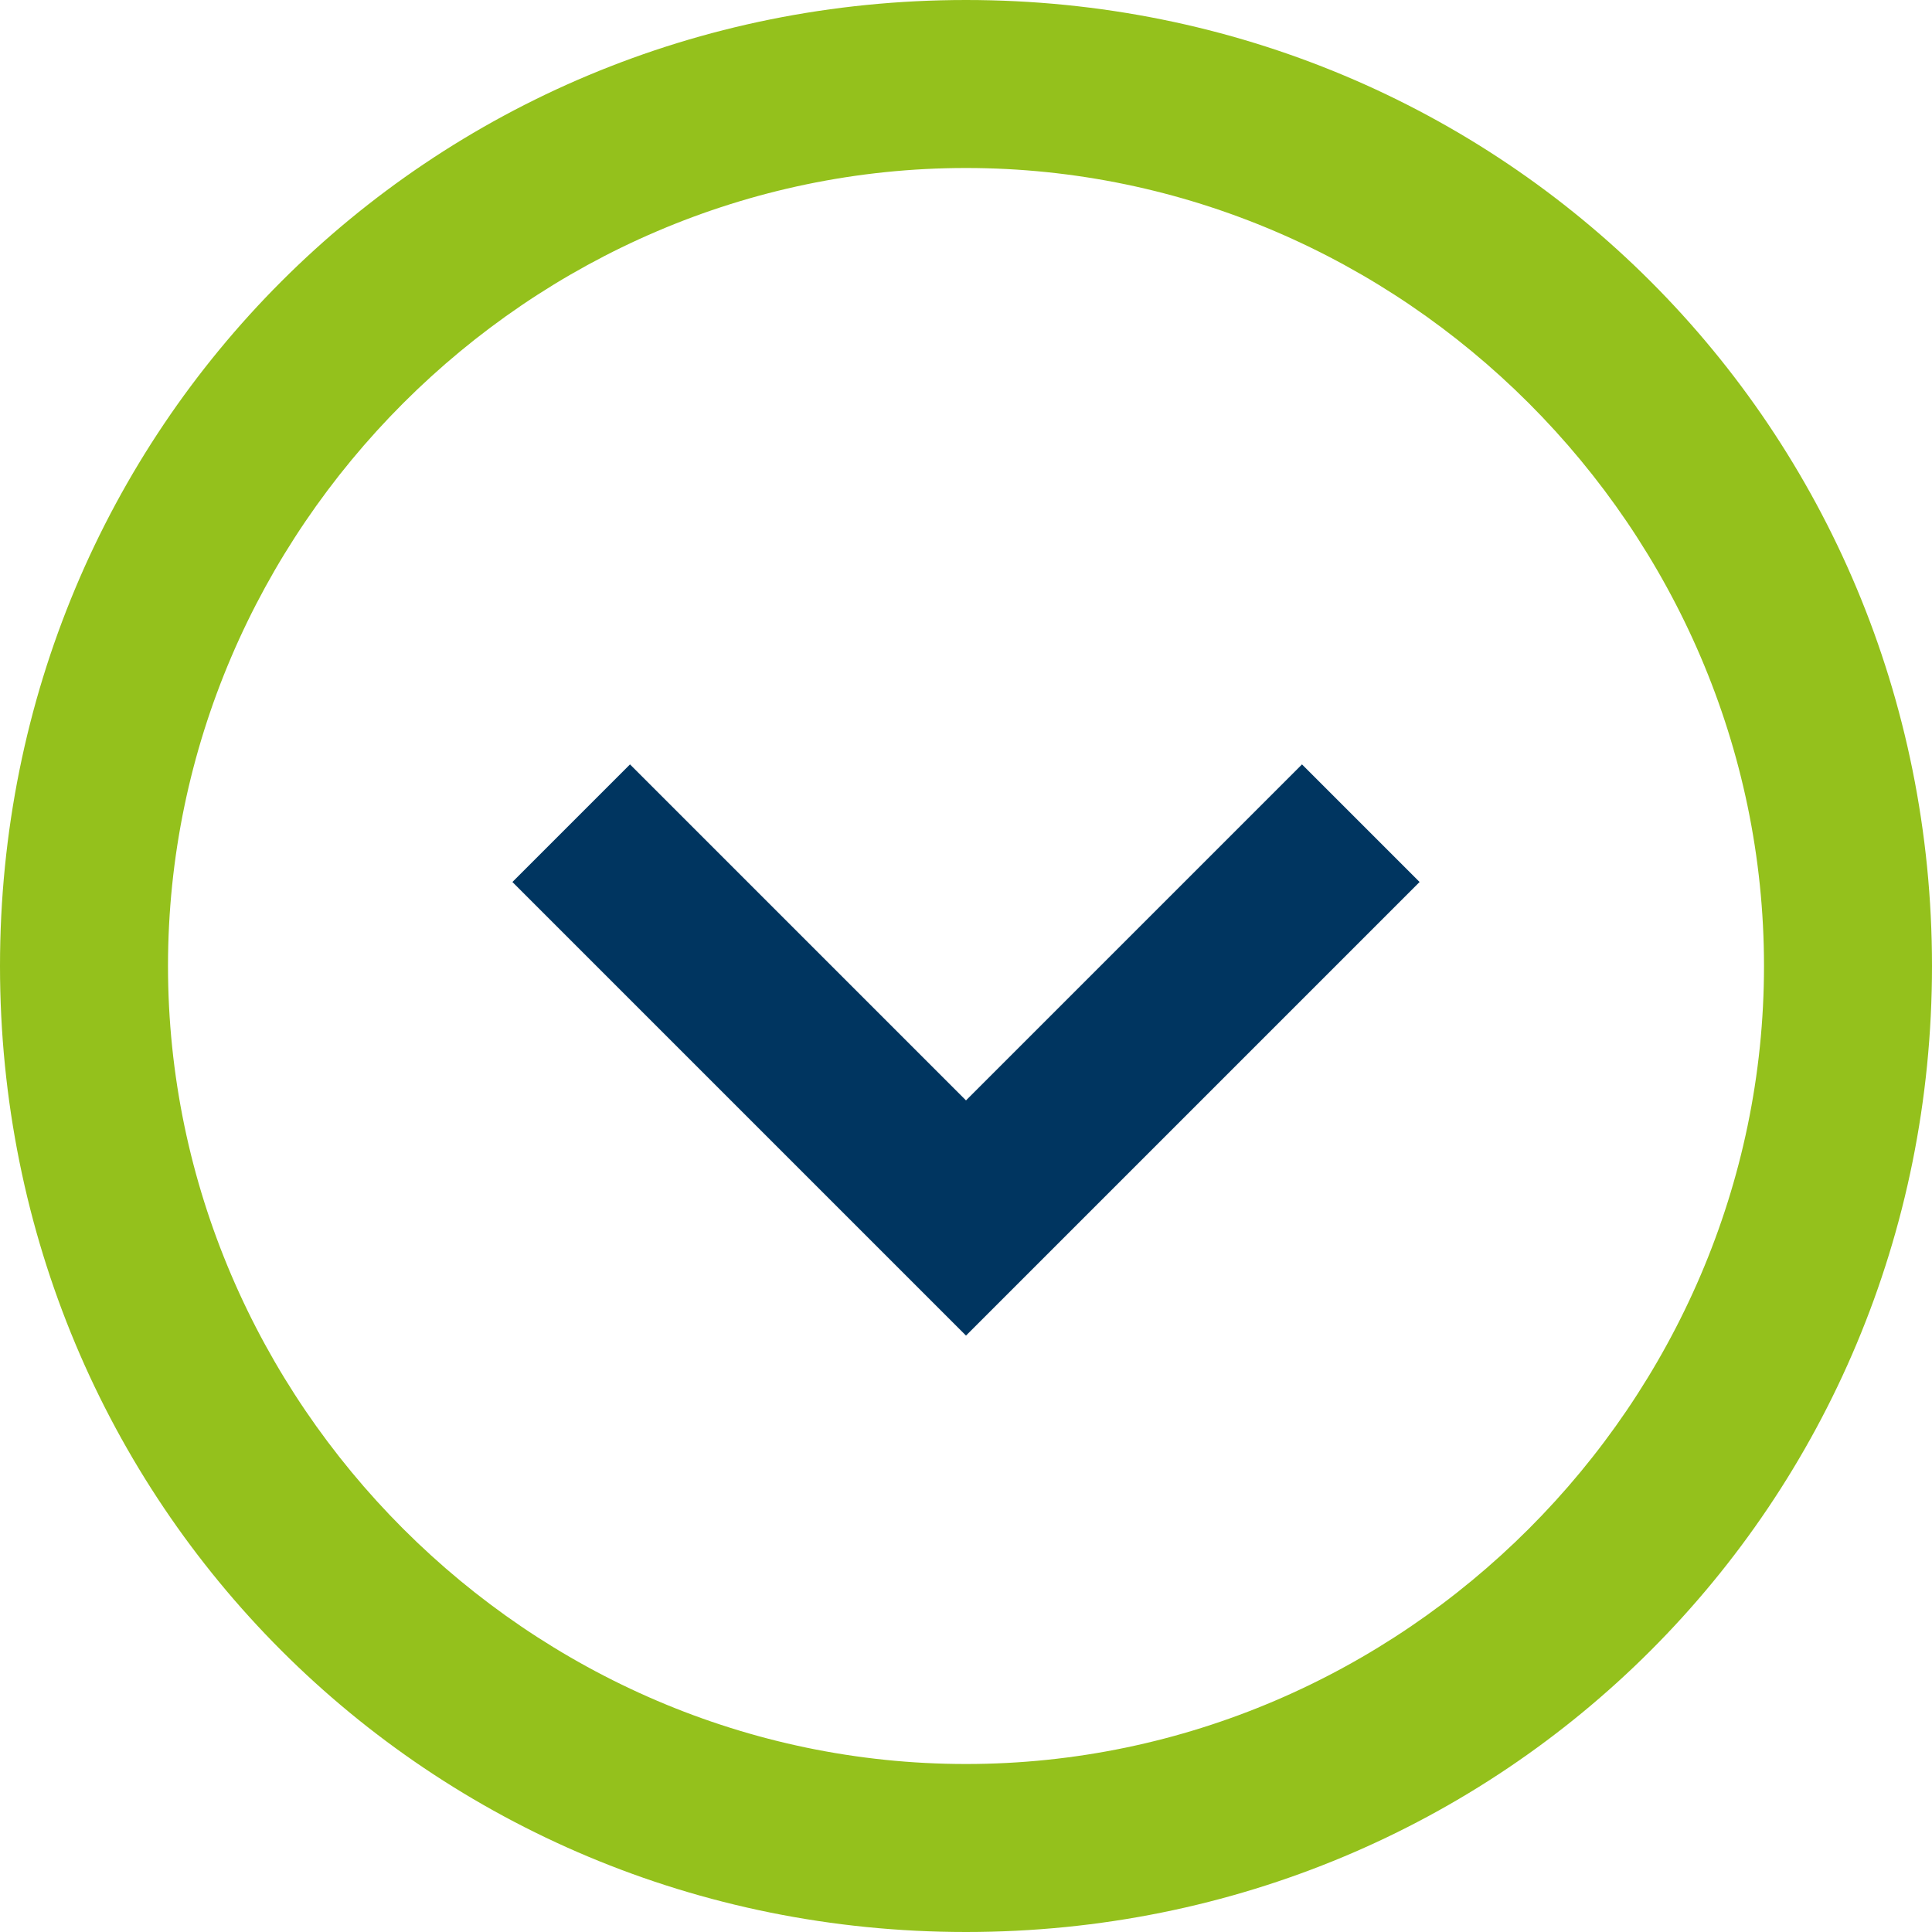 <svg version="1.1" class="icon-circle-arrow__down"
	 xmlns="http://www.w3.org/2000/svg" xmlns:xlink="http://www.w3.org/1999/xlink" x="0px" y="0px" viewBox="0 0 23 23"
	 enable-background="new 0 0 23 23" xml:space="preserve">
	<path class="circle" fill="#94C11C" d="M11.5,2c5.2,0,9.5,4.3,9.5,9.5S16.7,21,11.5,21S2,16.7,2,11.5S6.3,2,11.5,2 M11.5,0C5.1,0,0,5.1,0,11.5
		S5.1,23,11.5,23S23,17.9,23,11.5S17.9,0,11.5,0L11.5,0z"/>
<polygon class="arrow" fill="#003560" points="11.5,15.9 6.1,10.5 7.5,9.1 11.5,13.1 15.5,9.1 16.9,10.5 "/>
</svg>
